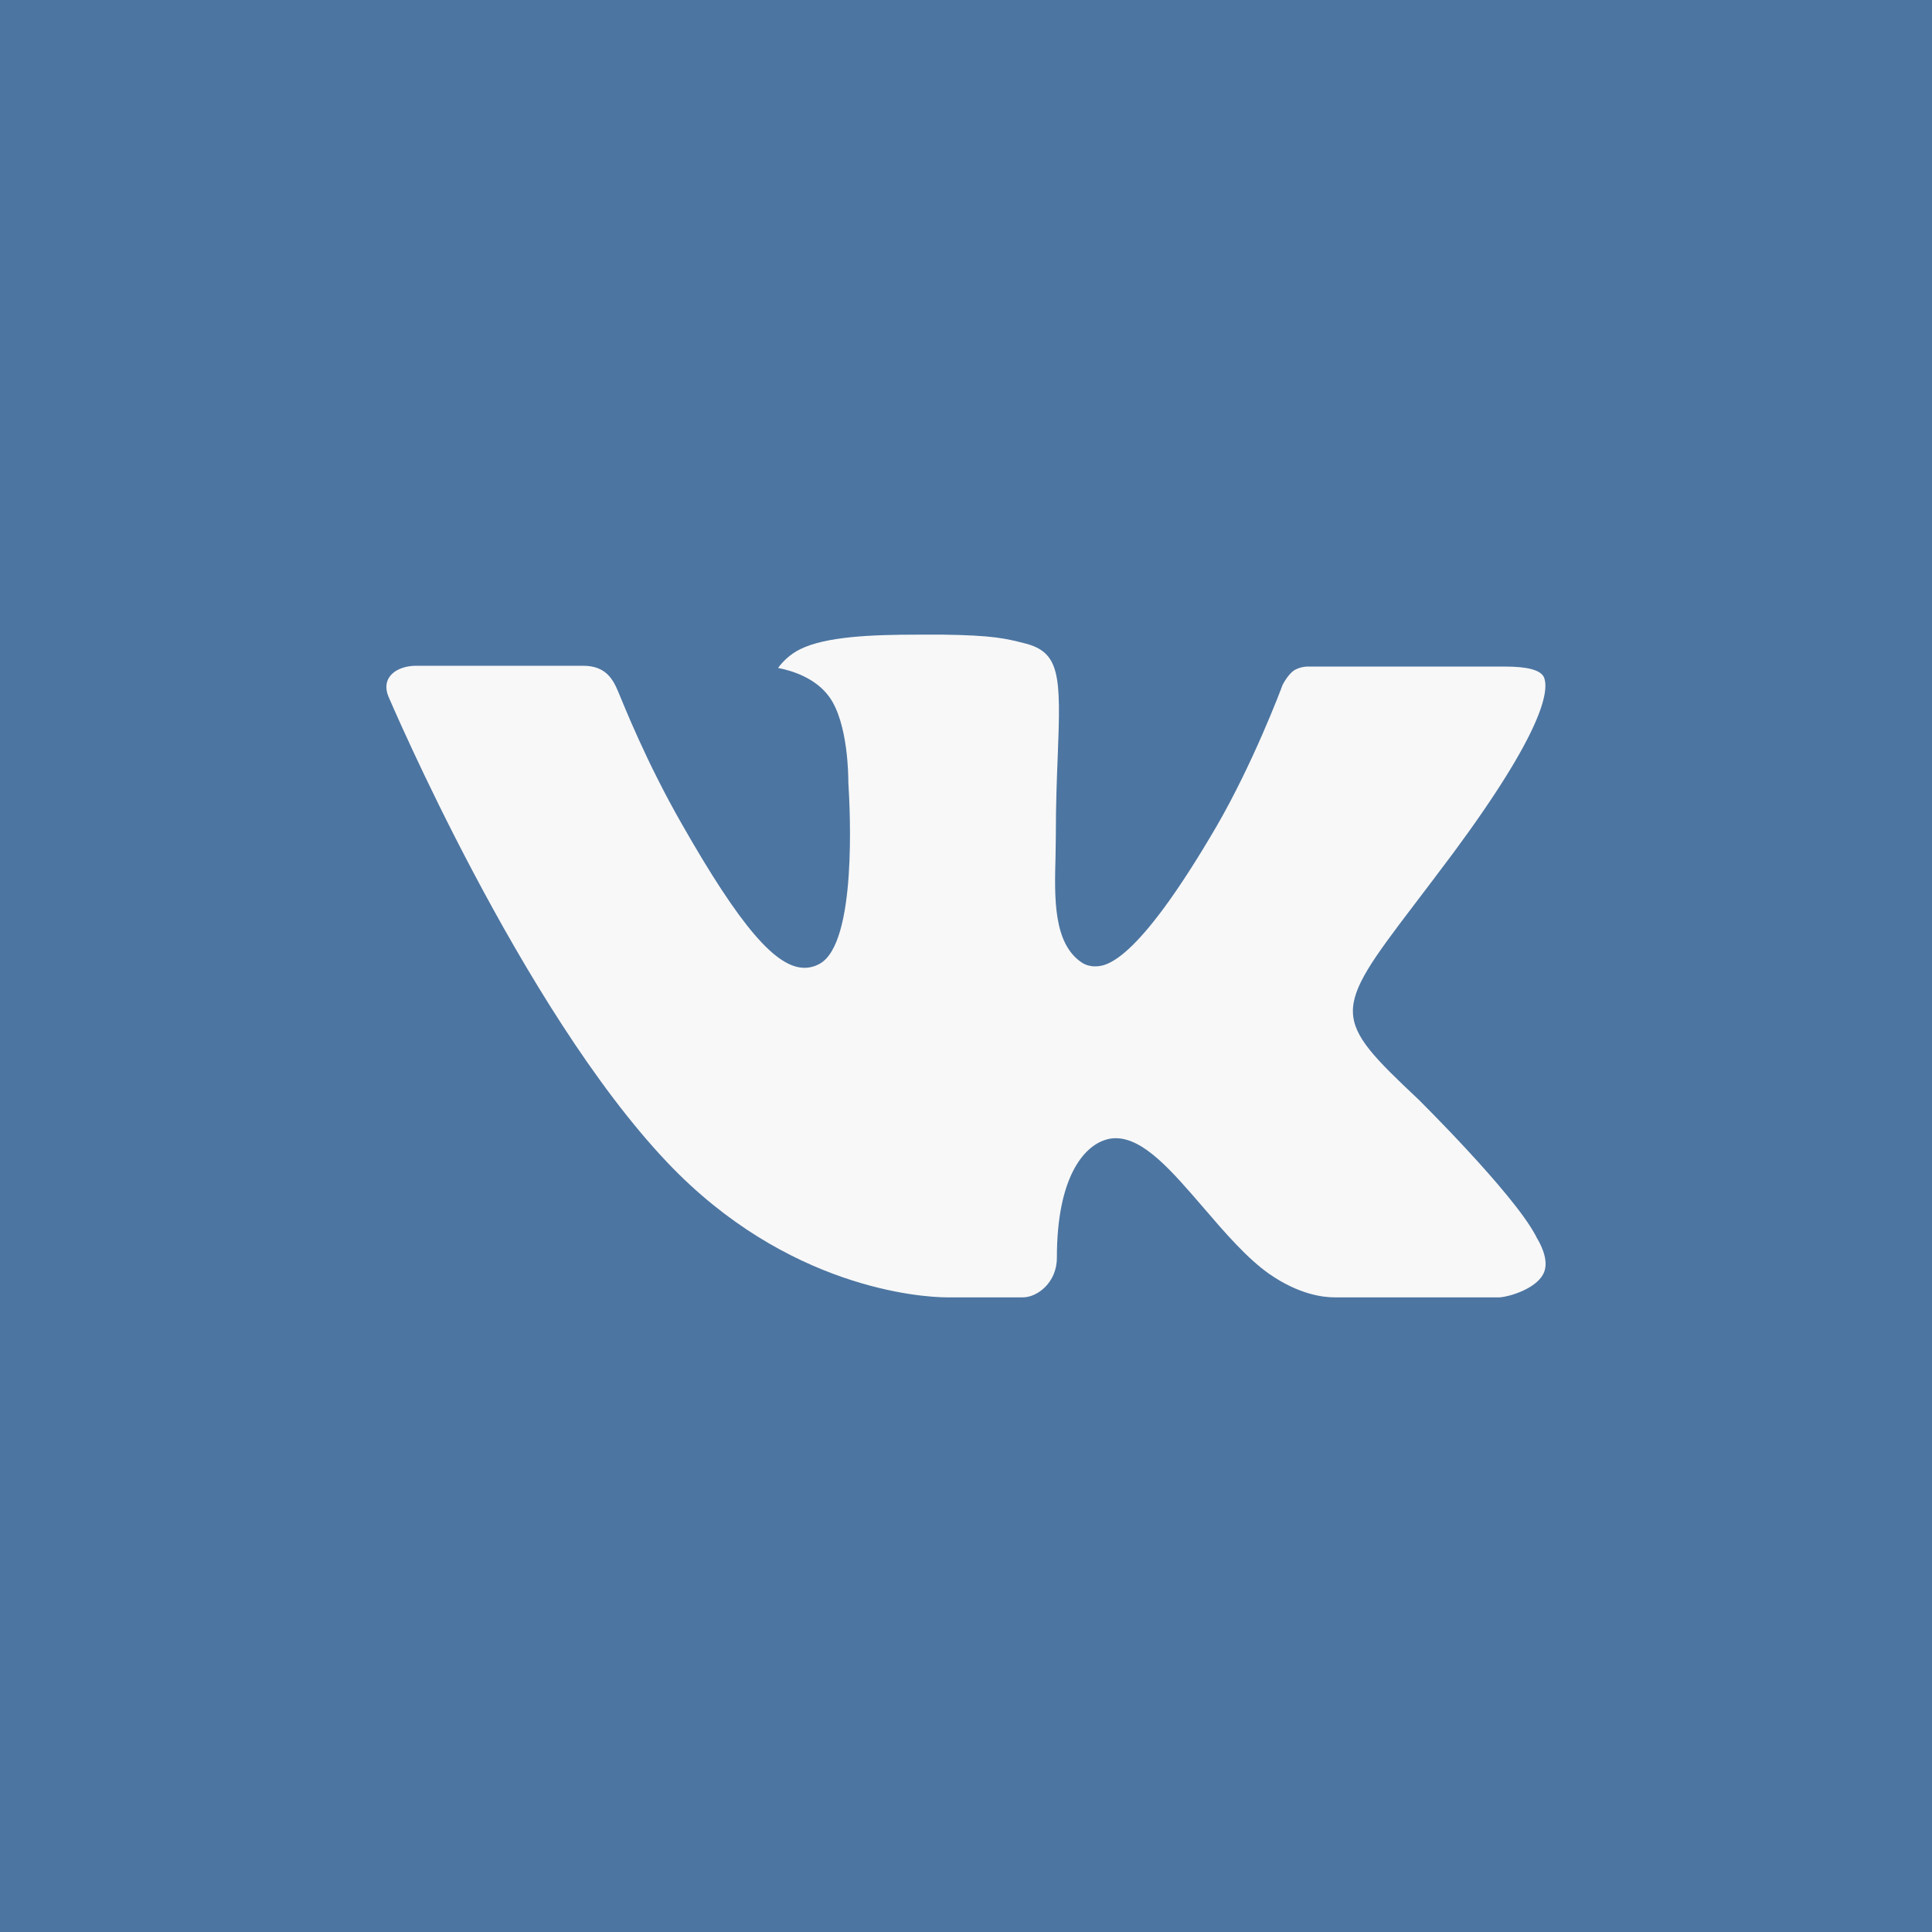 <?xml version="1.0" encoding="UTF-8"?> <svg xmlns="http://www.w3.org/2000/svg" width="100" height="100" viewBox="0 0 100 100" fill="none"> <path d="M0 0H100V100H0V0Z" fill="#4C75A1"></path> <path fill-rule="evenodd" clip-rule="evenodd" d="M73.406 56.894C73.406 56.894 78.257 61.685 79.457 63.902C79.48 63.934 79.499 63.969 79.511 64.007C80 64.826 80.12 65.468 79.88 65.942C79.475 66.725 78.104 67.118 77.639 67.151H69.065C68.468 67.151 67.226 66.995 65.714 65.951C64.559 65.144 63.41 63.815 62.297 62.516C60.635 60.587 59.198 58.913 57.743 58.913C57.559 58.913 57.377 58.943 57.203 59.003C56.102 59.351 54.704 60.92 54.704 65.099C54.704 66.407 53.672 67.151 52.949 67.151H49.022C47.684 67.151 40.718 66.683 34.541 60.17C26.972 52.196 20.174 36.2 20.108 36.059C19.685 35.024 20.573 34.46 21.533 34.46H30.191C31.352 34.46 31.73 35.162 31.994 35.792C32.3 36.515 33.434 39.407 35.294 42.656C38.306 47.942 40.157 50.093 41.636 50.093C41.914 50.094 42.187 50.021 42.428 49.883C44.36 48.821 44 41.921 43.91 40.499C43.91 40.223 43.907 37.418 42.917 36.062C42.209 35.09 41.003 34.712 40.274 34.574C40.469 34.292 40.883 33.86 41.414 33.605C42.737 32.945 45.128 32.849 47.501 32.849H48.818C51.392 32.885 52.058 33.05 52.994 33.287C54.878 33.737 54.914 34.958 54.749 39.116C54.701 40.304 54.65 41.642 54.65 43.217C54.65 43.553 54.635 43.928 54.635 44.309C54.578 46.442 54.503 48.845 56.009 49.832C56.204 49.954 56.43 50.018 56.66 50.018C57.182 50.018 58.745 50.018 62.984 42.743C64.844 39.53 66.284 35.741 66.383 35.456C66.467 35.297 66.719 34.85 67.025 34.67C67.243 34.554 67.487 34.496 67.733 34.502H77.918C79.028 34.502 79.781 34.67 79.928 35.09C80.174 35.771 79.88 37.85 75.23 44.138C74.447 45.185 73.76 46.091 73.157 46.883C68.942 52.415 68.942 52.694 73.406 56.894Z" fill="#F8F8F8"></path> </svg> 